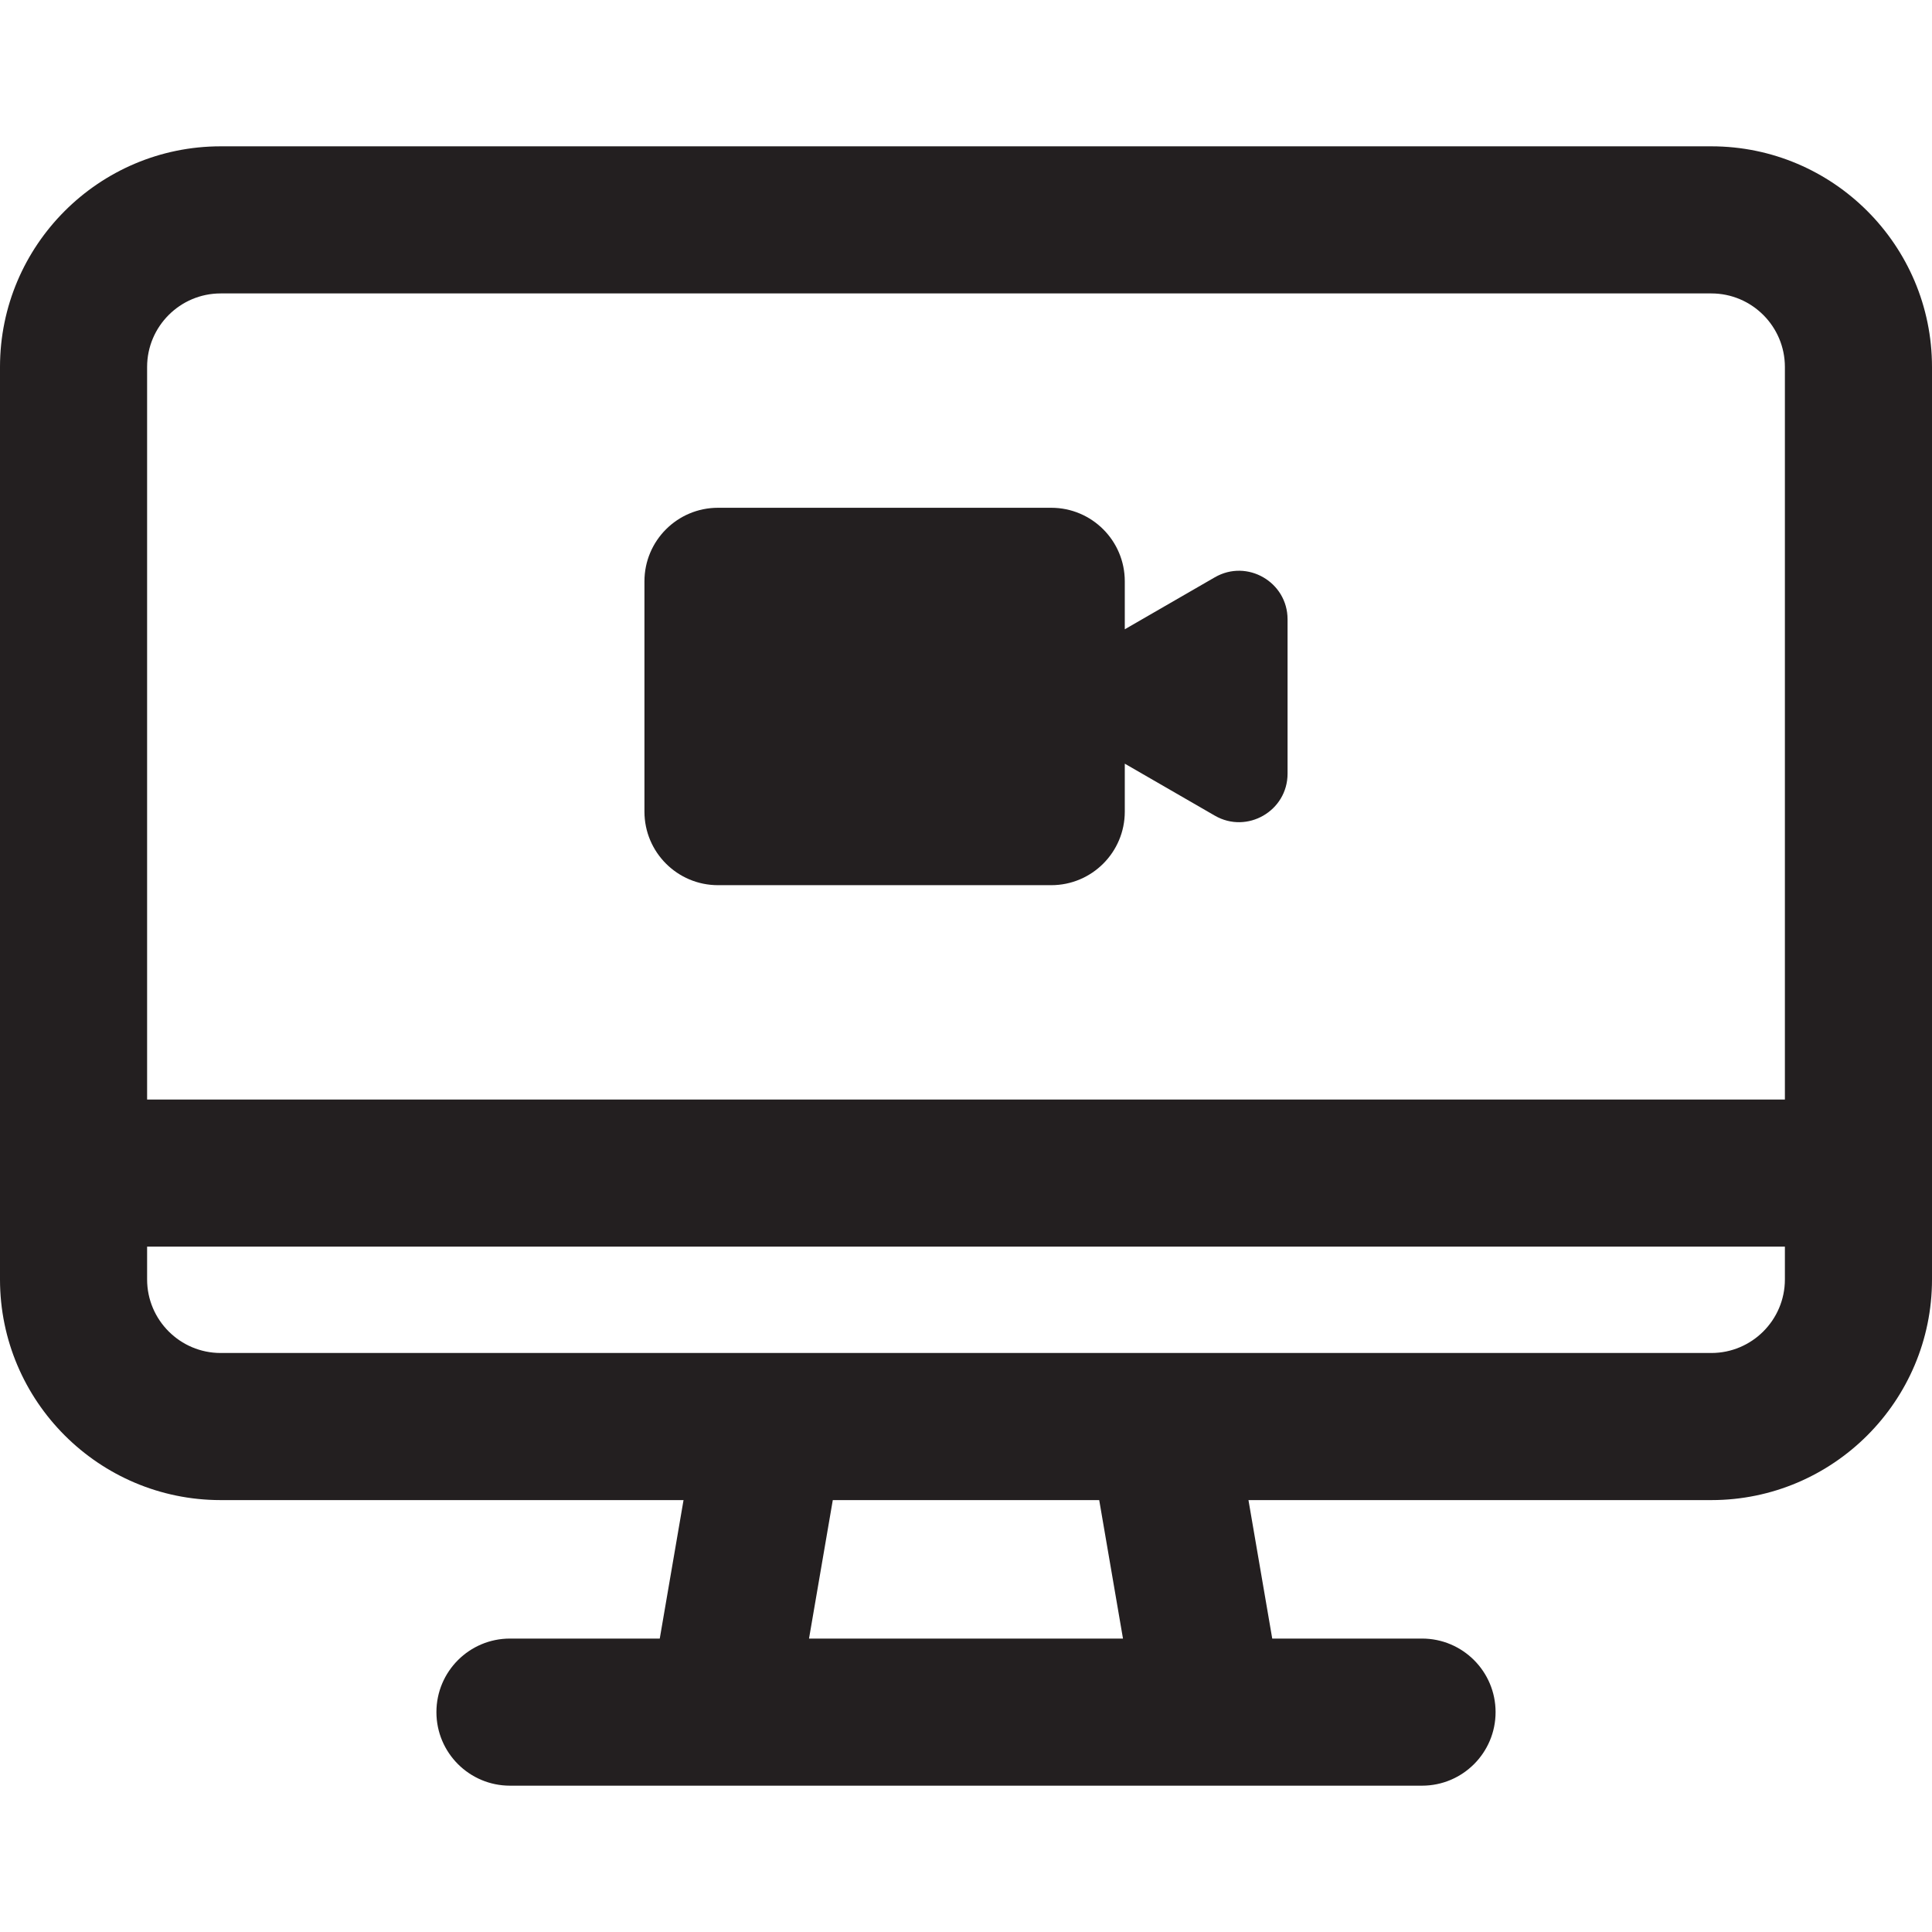 <?xml version="1.0" encoding="iso-8859-1"?>
<!-- Uploaded to: SVG Repo, www.svgrepo.com, Generator: SVG Repo Mixer Tools -->
<svg height="800px" width="800px" version="1.1" id="Layer_1" xmlns="http://www.w3.org/2000/svg" xmlns:xlink="http://www.w3.org/1999/xlink" 
	 viewBox="0 0 512 512" xml:space="preserve">
<g>
	<g>
		<g>
			<path style="fill:#231F20;" d="M453.523,38.777H58.477C26.233,38.777,0,65.01,0,97.254c0,8.669,0,230.264,0,241.81
				c0,32.244,26.233,58.477,58.477,58.477h122.667l-6.301,36.698h-39.696c-10.765,0-19.492,8.727-19.492,19.492
				s8.727,19.492,19.492,19.492c11.424,0,229.887,0,241.706,0c10.765,0,19.492-8.727,19.492-19.492s-8.727-19.492-19.492-19.492
				h-39.696l-6.301-36.698h122.667c32.246,0,58.477-26.233,58.477-58.477c0-11.759,0-233.55,0-241.81
				C512,65.01,485.768,38.777,453.523,38.777z M214.398,434.238l6.301-36.698h70.603l6.301,36.698H214.398z M473.015,339.064
				c0,10.748-8.743,19.492-19.492,19.492c-9.504,0-385.85,0-395.046,0c-10.748,0-19.492-8.744-19.492-19.492v-8.694h434.03V339.064z
				 M473.015,291.385H38.985V97.254c0-10.748,8.744-19.492,19.492-19.492h395.046c10.749,0,19.492,8.744,19.492,19.492V291.385z"/>
			<path style="fill:#231F20;" d="M321.94,152.991l-23.859,13.775v-12.708c0-10.765-8.727-19.492-19.492-19.492h-88.313
				c-10.765,0-19.492,8.727-19.492,19.492v61.031c0,10.765,8.727,19.492,19.492,19.492h88.313c10.765,0,19.492-8.727,19.492-19.492
				v-12.709l23.859,13.775c8.548,4.935,19.277-1.241,19.277-11.13v-40.905C341.217,154.25,330.504,148.046,321.94,152.991z"/>
		</g>
	</g>
</g>
</svg>
